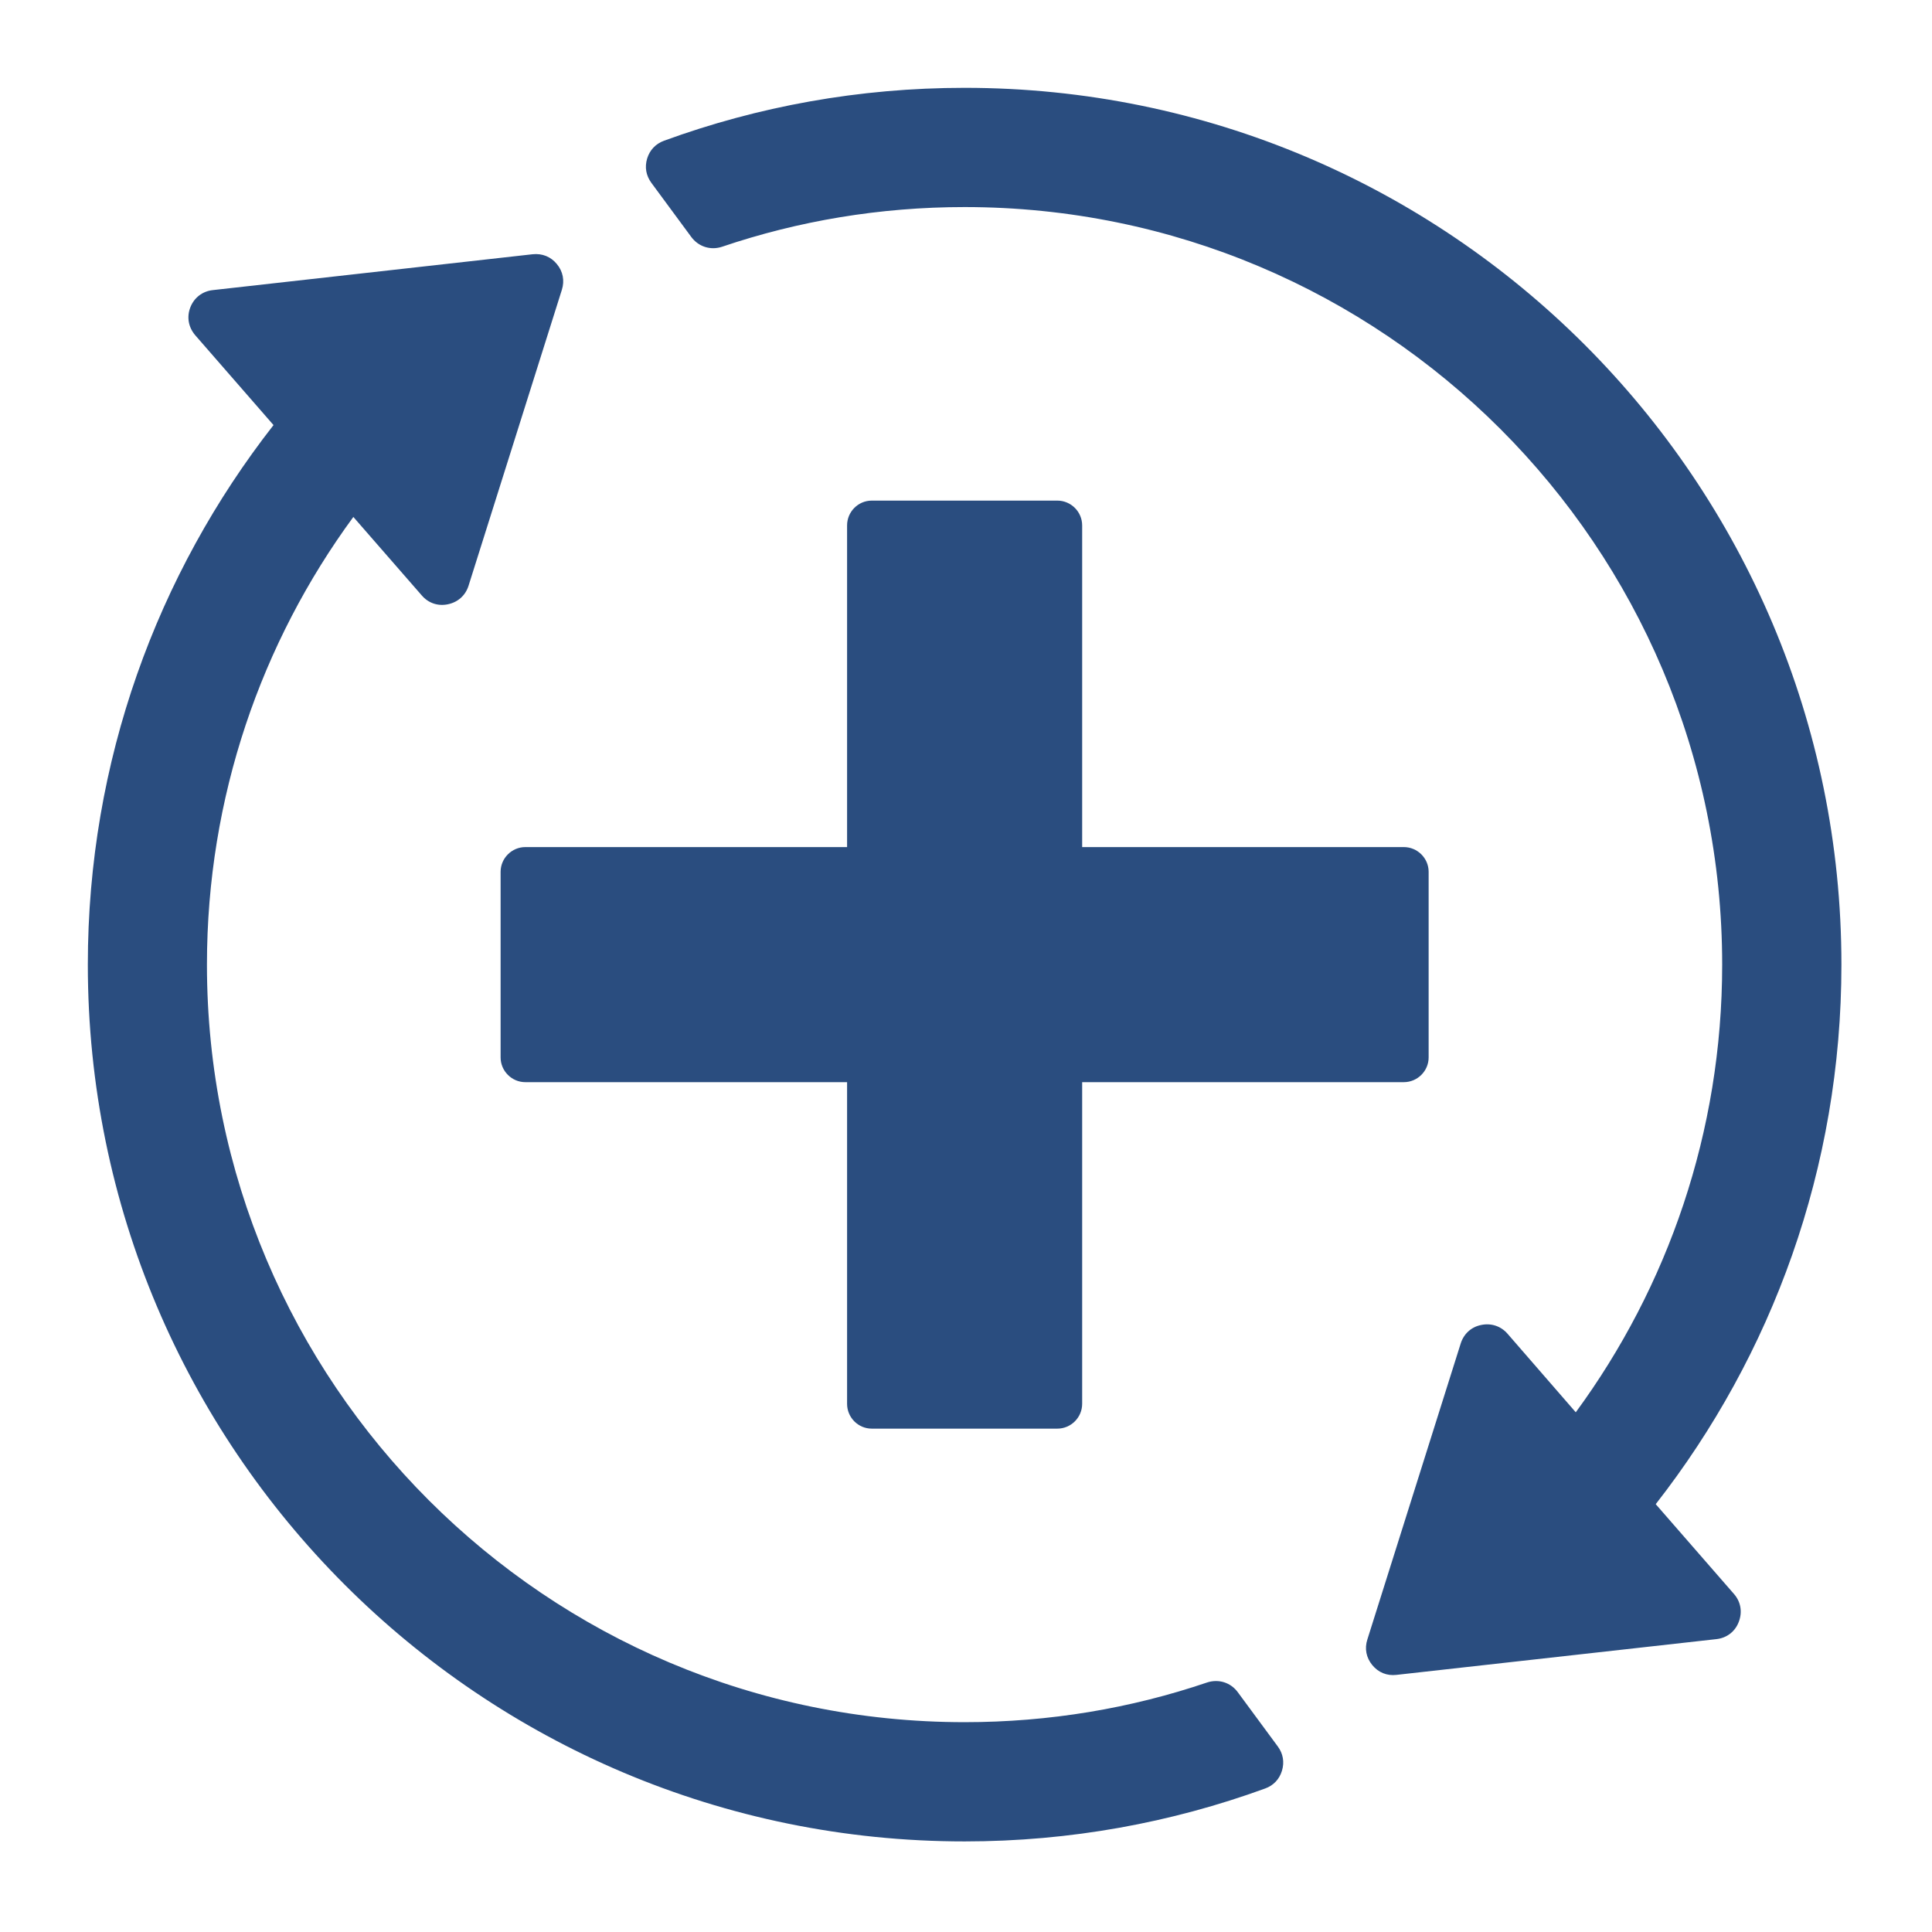 <svg xmlns="http://www.w3.org/2000/svg" xmlns:xlink="http://www.w3.org/1999/xlink" width="500" zoomAndPan="magnify" viewBox="0 0 375 375" height="500" preserveAspectRatio="xMidYMid meet" version="1.0"><defs><clipPath id="2b8c8c4021"><path d="M 17.047 17.047 L 358 17.047 L 358 358 L 17.047 358 Z M 17.047 17.047 " clip-rule="nonzero"/></clipPath></defs><g clip-path="url(#2b8c8c4021)"><path fill="#2a4d7f" d="M 169.211 97.168 L 205.23 97.168 C 207.879 97.168 210.047 99.336 210.047 101.984 L 210.047 164.418 L 272.48 164.418 C 275.129 164.418 277.297 166.586 277.297 169.211 L 277.297 205.254 C 277.297 207.879 275.129 210.047 272.48 210.047 L 210.047 210.047 L 210.047 272.48 C 210.047 275.129 207.879 277.297 205.23 277.297 L 169.211 277.297 C 166.562 277.297 164.418 275.129 164.418 272.48 L 164.418 210.047 L 101.961 210.047 C 99.336 210.047 97.168 207.879 97.168 205.254 L 97.168 169.211 C 97.168 166.586 99.336 164.418 101.961 164.418 L 164.418 164.418 L 164.418 101.984 C 164.418 99.336 166.562 97.168 169.211 97.168 Z M 128.875 27.32 C 147.086 20.668 166.73 17.047 187.234 17.047 C 281.207 17.047 357.418 93.234 357.418 187.234 C 357.418 226.734 343.949 263.062 321.375 291.957 L 336.559 309.383 C 337.895 310.91 338.23 312.91 337.488 314.82 C 336.773 316.703 335.152 317.941 333.129 318.156 L 271.051 325.094 C 269.215 325.309 267.547 324.641 266.355 323.188 C 265.188 321.758 264.828 319.992 265.402 318.227 L 283.52 260.777 C 284.113 258.895 285.57 257.559 287.5 257.176 C 289.43 256.77 291.312 257.391 292.602 258.867 L 305.855 274.125 C 323.711 249.785 334.273 219.75 334.273 187.234 C 334.273 106.012 268.453 40.191 187.234 40.191 C 170.758 40.191 154.93 42.887 140.148 47.895 C 137.934 48.633 135.574 47.895 134.168 45.984 L 126.418 35.473 C 125.395 34.066 125.109 32.445 125.609 30.777 C 126.109 29.133 127.254 27.918 128.875 27.32 Z M 17.047 187.234 C 17.047 147.73 30.516 111.402 53.09 82.508 L 37.906 65.082 C 36.57 63.531 36.211 61.527 36.949 59.645 C 37.691 57.762 39.312 56.523 41.312 56.309 L 103.391 49.348 C 105.25 49.156 106.918 49.824 108.086 51.254 C 109.277 52.684 109.613 54.473 109.062 56.238 L 90.945 113.688 C 90.352 115.57 88.895 116.883 86.941 117.289 C 85.012 117.695 83.152 117.074 81.863 115.57 L 68.586 100.34 C 50.73 124.68 40.168 154.715 40.168 187.234 C 40.168 268.453 106.012 334.273 187.234 334.273 C 203.707 334.273 219.535 331.578 234.289 326.57 C 236.531 325.832 238.891 326.57 240.273 328.48 L 248.023 338.992 C 249.047 340.375 249.332 342.02 248.832 343.688 C 248.332 345.332 247.211 346.547 245.566 347.145 C 227.379 353.773 207.734 357.418 187.234 357.418 C 93.234 357.418 17.047 281.23 17.047 187.234 Z M 17.047 187.234 " fill-opacity="1" fill-rule="evenodd"/></g></svg>